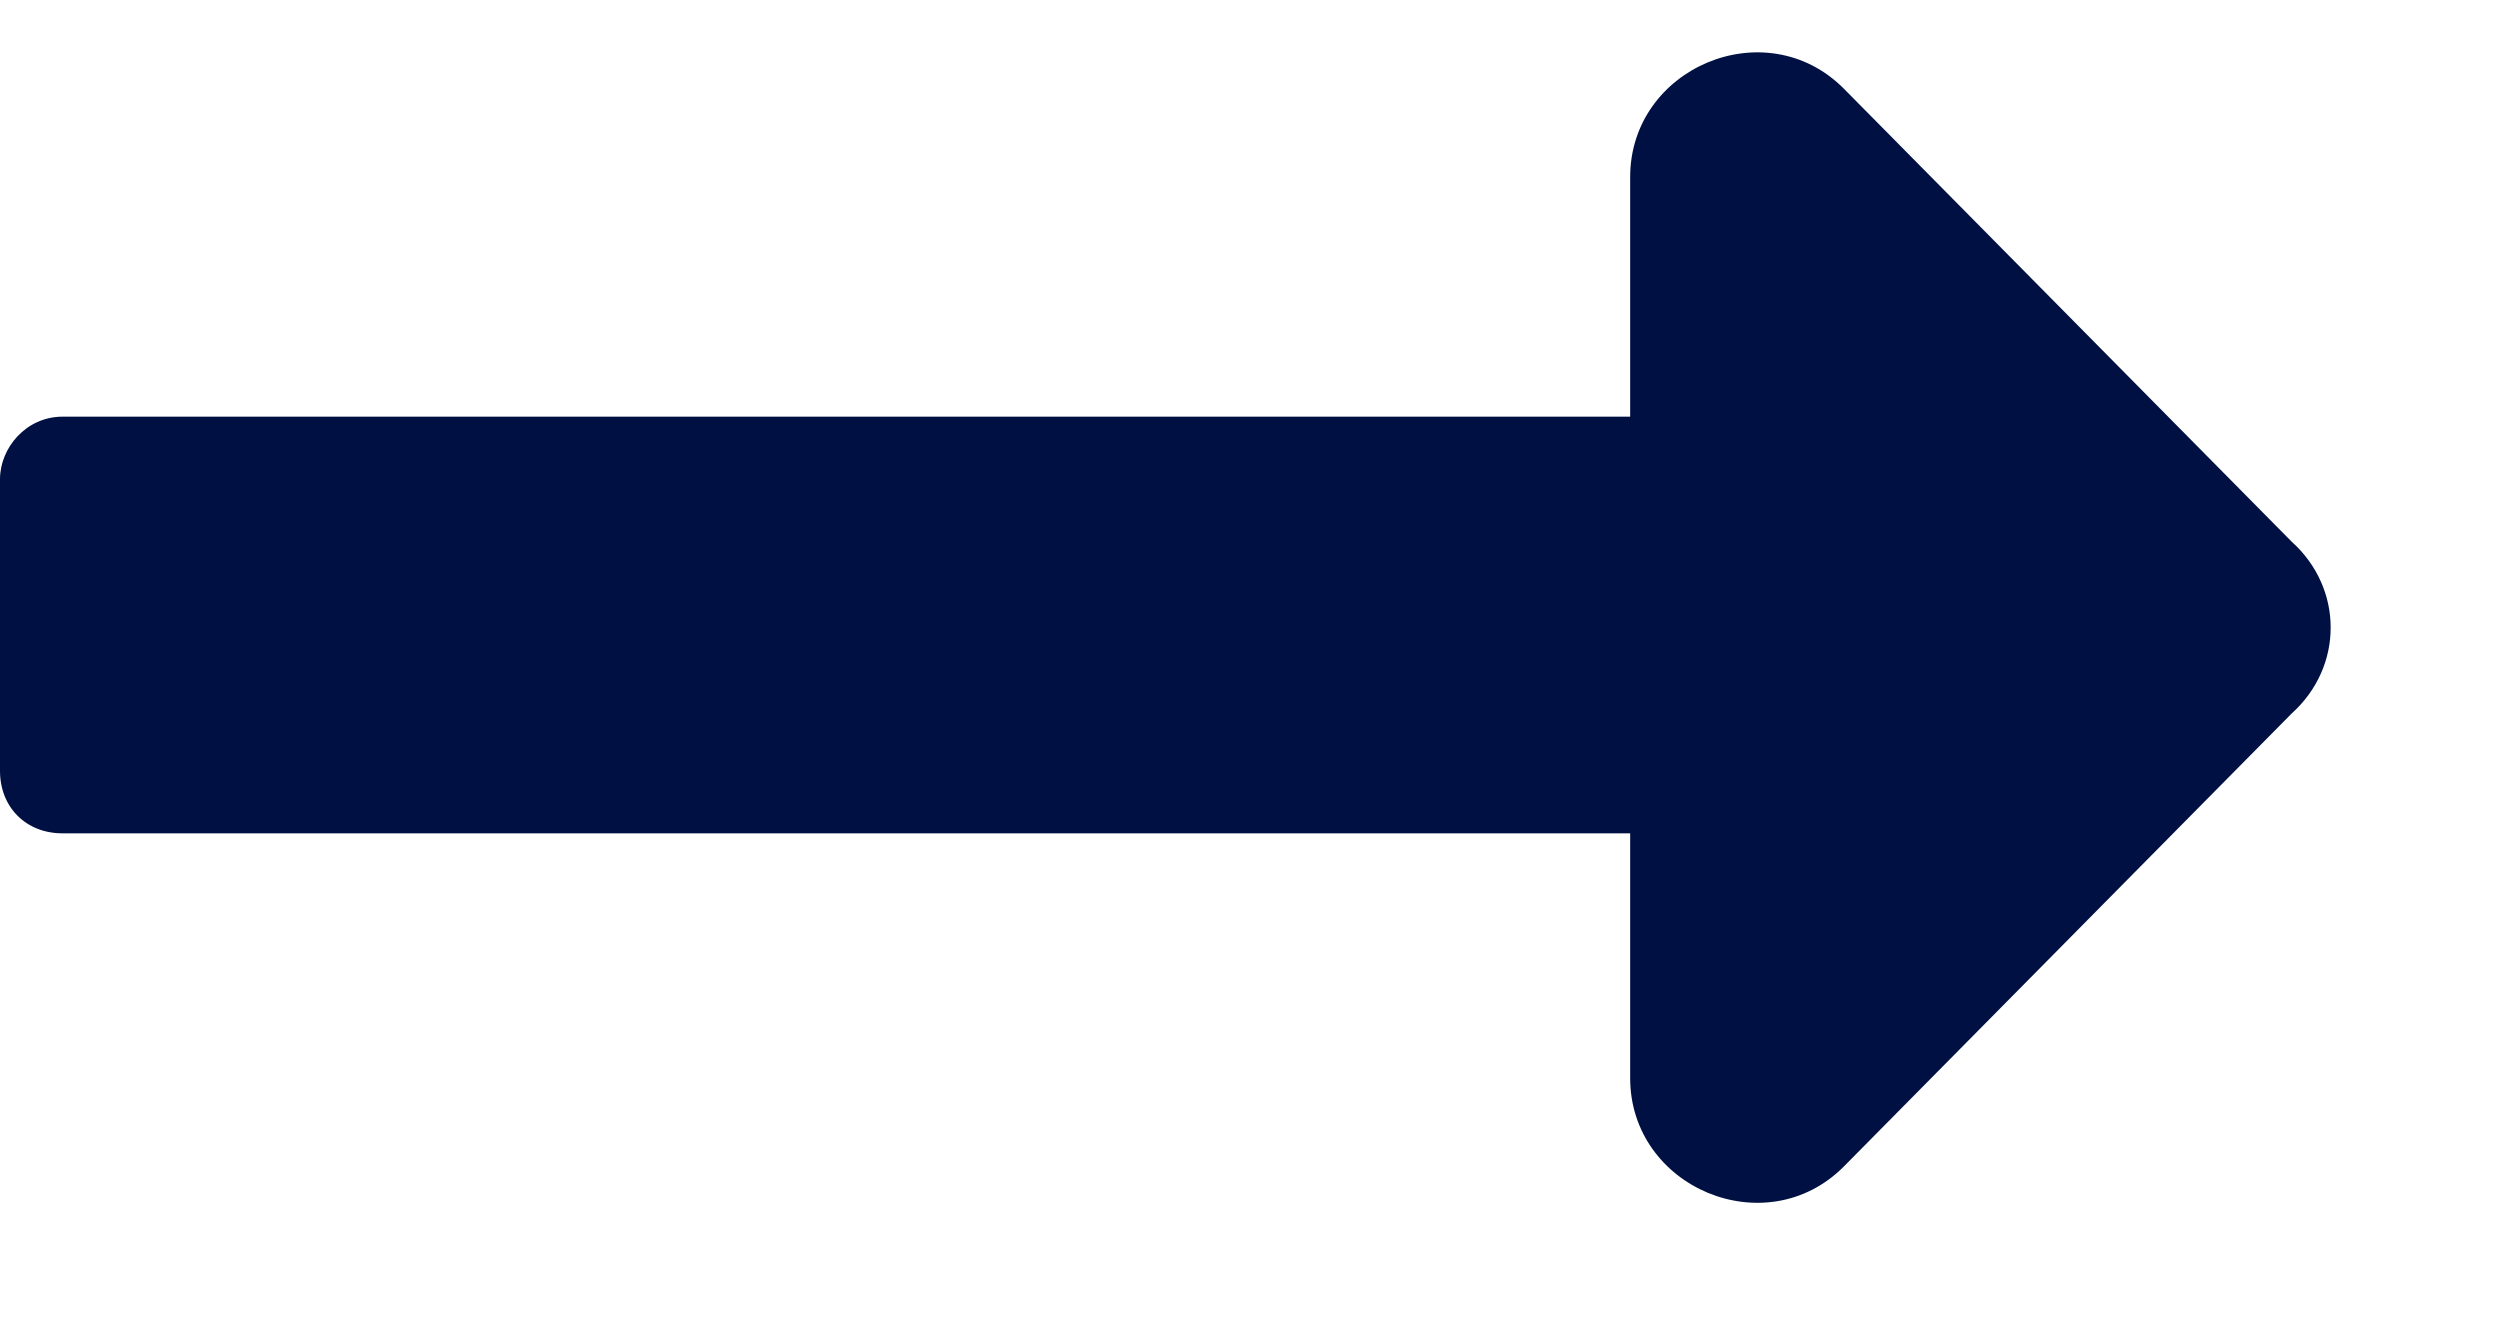<svg width="15" height="8" viewBox="0 0 15 8" fill="none" xmlns="http://www.w3.org/2000/svg">
<path d="M9.781 2.5V1.062C9.781 0.406 10.594 0.062 11.062 0.531L13.75 3.25C14.062 3.531 14.062 4 13.75 4.281L11.062 7C10.594 7.469 9.781 7.125 9.781 6.469V5H0.375C0.156 5 0 4.844 0 4.625V2.875C0 2.688 0.156 2.5 0.375 2.5H9.781Z" fill="#001042"/>
</svg>
